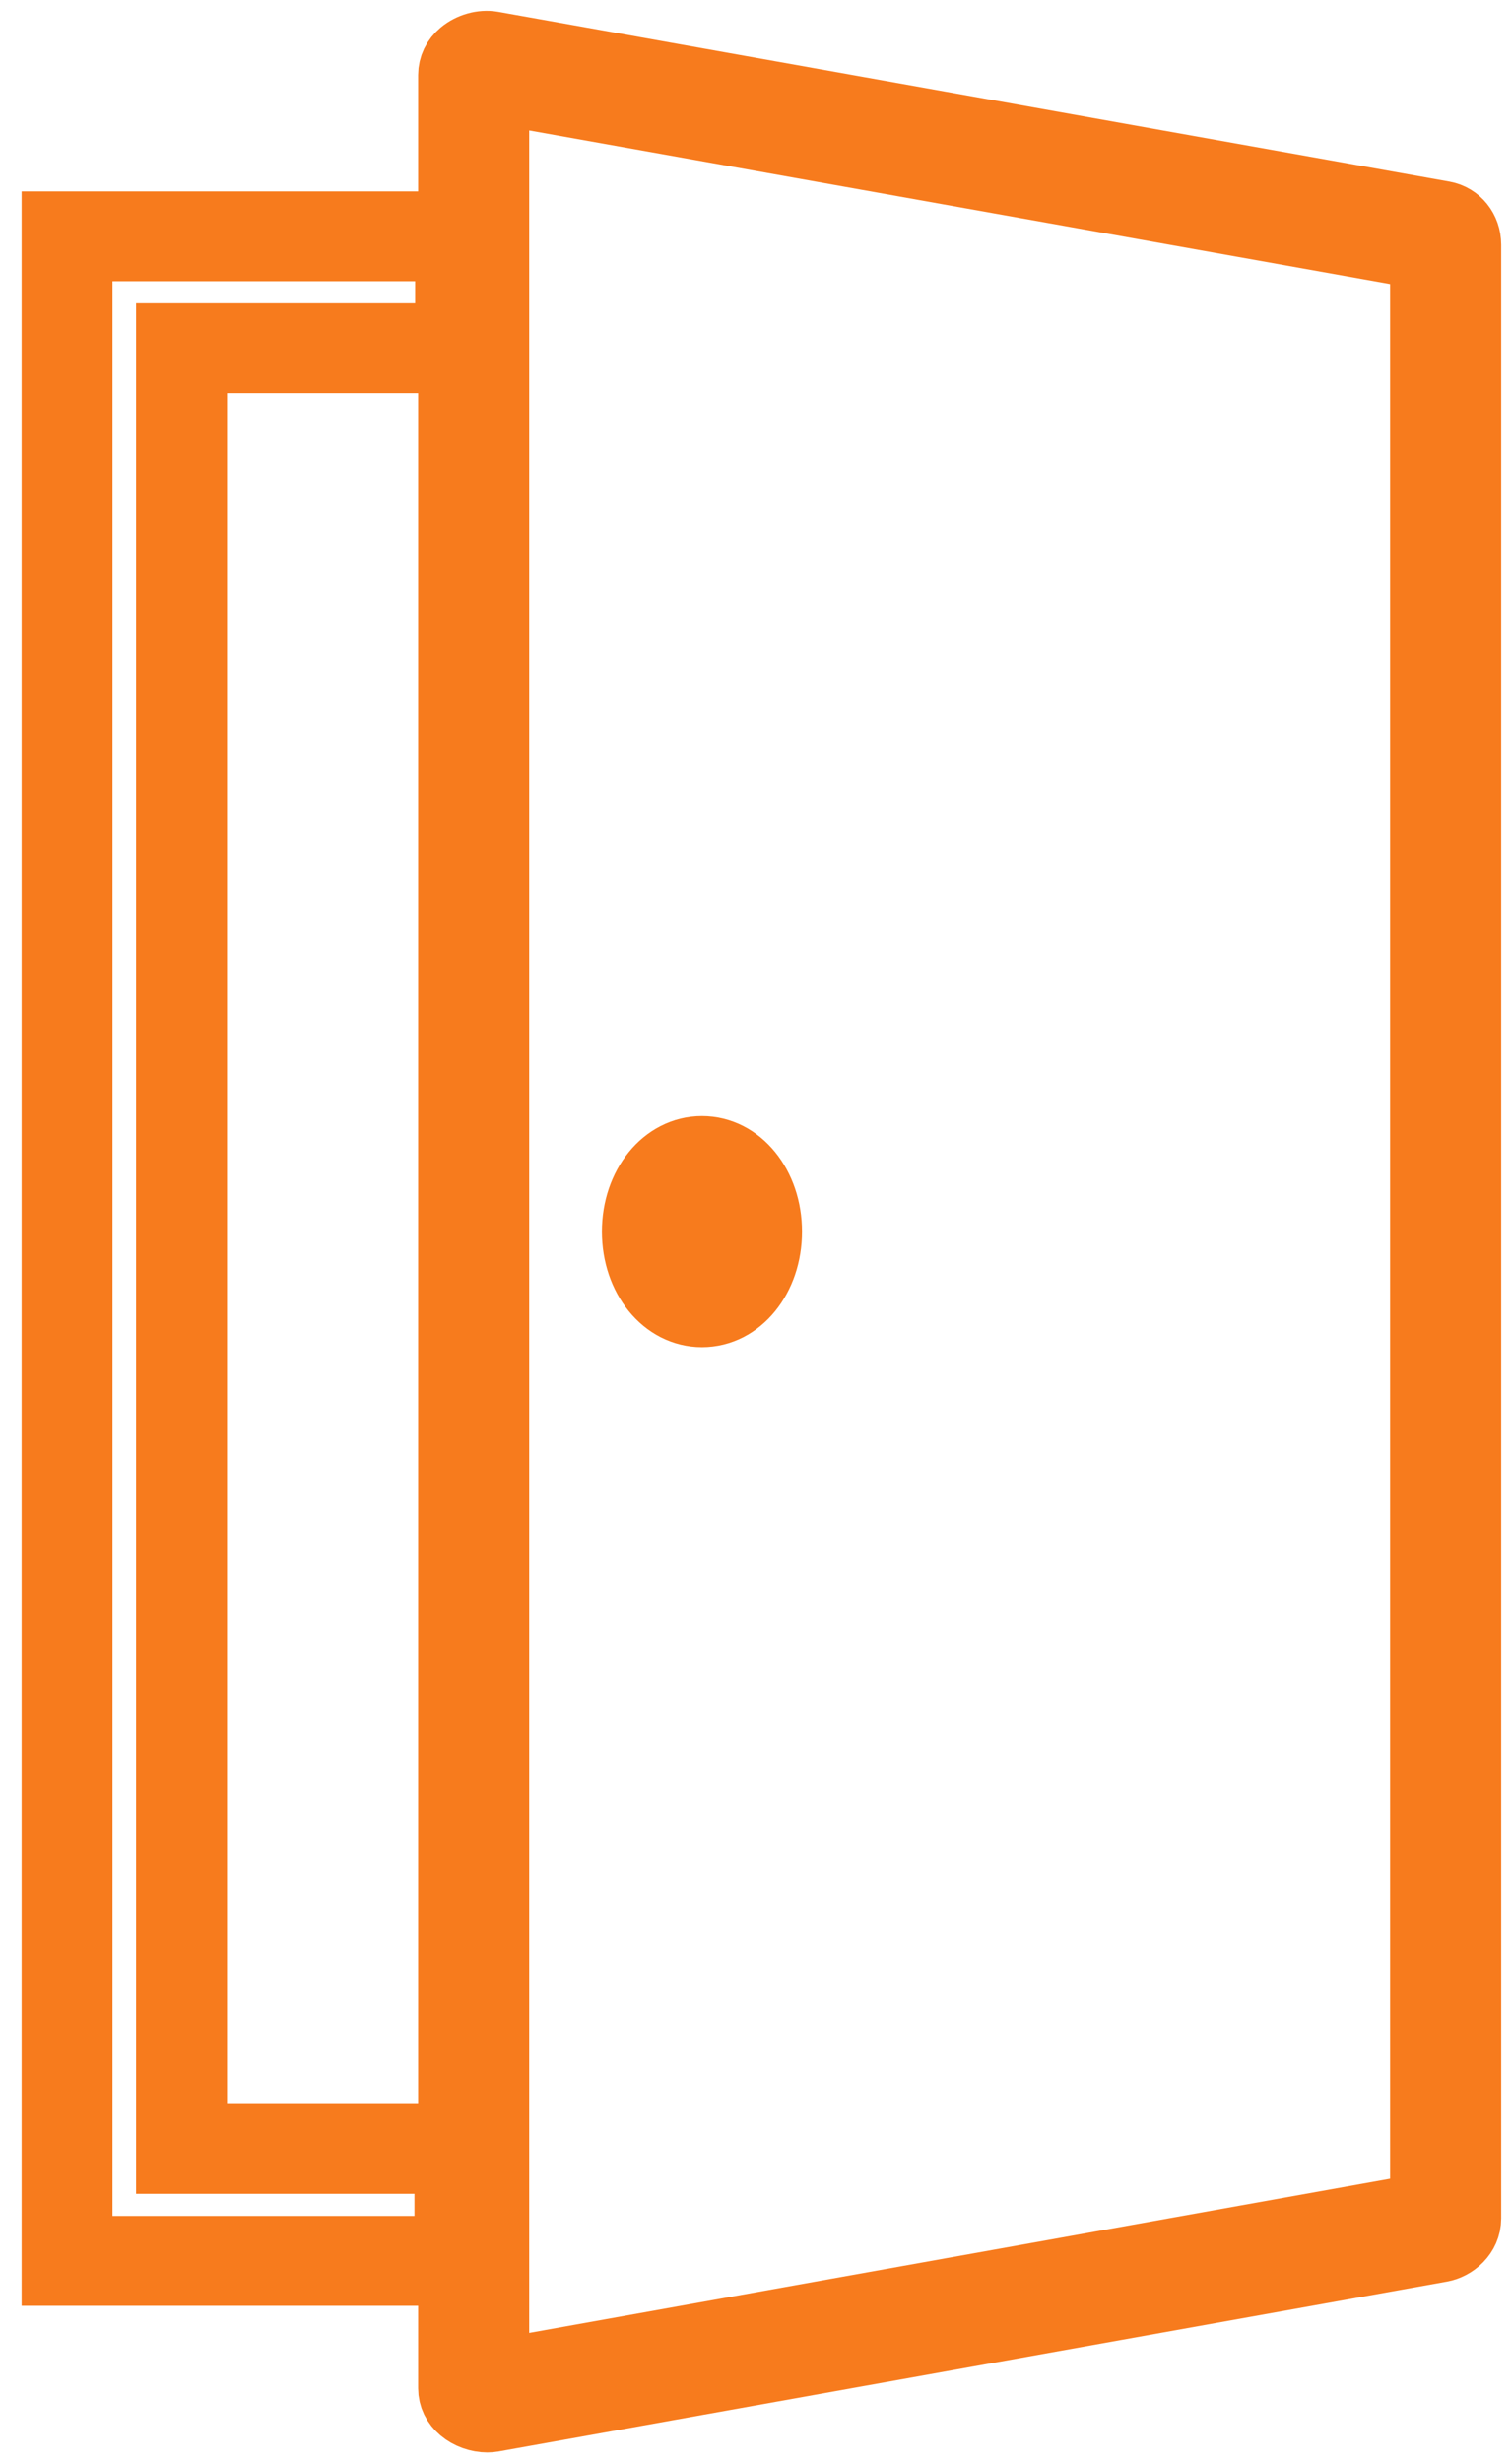 <?xml version="1.0" encoding="UTF-8"?>
<svg width="35px" height="57px" viewBox="0 0 35 57" version="1.1" xmlns="http://www.w3.org/2000/svg" xmlns:xlink="http://www.w3.org/1999/xlink">
    <title>takojsnja_dobava</title>
    <g id="Dodelave" stroke="none" stroke-width="1" fill="none" fill-rule="evenodd">
        <g id="Odprodaja_exsponatov" transform="translate(-771, -1160)" fill="#F77B1D" stroke="#F77B1D">
            <g id="takojsnja_dobava" transform="translate(772, 1161)">
                <path d="M1.104,50.777 L9.094,50.777 L9.094,49.265 L2.65,49.265 L2.65,6.52 L9.11,6.52 L9.11,5.008 L1.104,5.008 L1.104,50.777 Z M10.198,51.857 L0,51.857 L0,3.929 L10.214,3.929 L10.214,7.6 L3.755,7.6 L3.755,48.186 L10.198,48.186 L10.198,51.857 L10.198,51.857 Z" id="Fill-4"></path>
                <path d="M15.249,26.651 C15.015,26.651 14.754,27.014 14.754,27.5 C14.754,27.986 15.015,28.349 15.249,28.349 C15.482,28.349 15.743,27.986 15.743,27.5 C15.743,27.014 15.482,26.651 15.249,26.651 Z M15.249,29.425 C14.371,29.425 13.683,28.579 13.683,27.5 C13.683,26.421 14.371,25.575 15.249,25.575 C16.127,25.575 16.815,26.421 16.815,27.5 C16.815,28.579 16.127,29.425 15.249,29.425 Z M10.5,1.123 L10.5,53.88 L31.928,50.043 L31.928,4.946 L10.5,1.123 Z M10.279,55 C10.07,55 9.842,54.92 9.68,54.783 C9.518,54.647 9.429,54.463 9.429,54.265 L9.429,0.735 C9.429,0.536 9.518,0.35 9.681,0.213 C9.878,0.048 10.159,-0.031 10.398,0.011 L32.42,3.941 C32.761,4.003 33,4.3 33,4.665 L33,50.335 C33,50.731 32.67,51.003 32.359,51.059 L10.409,54.989 C10.367,54.996 10.324,55 10.279,55 L10.279,55 Z" id="Fill-5" stroke-width="1.5"></path>
            </g>
        </g>
    </g>
</svg>